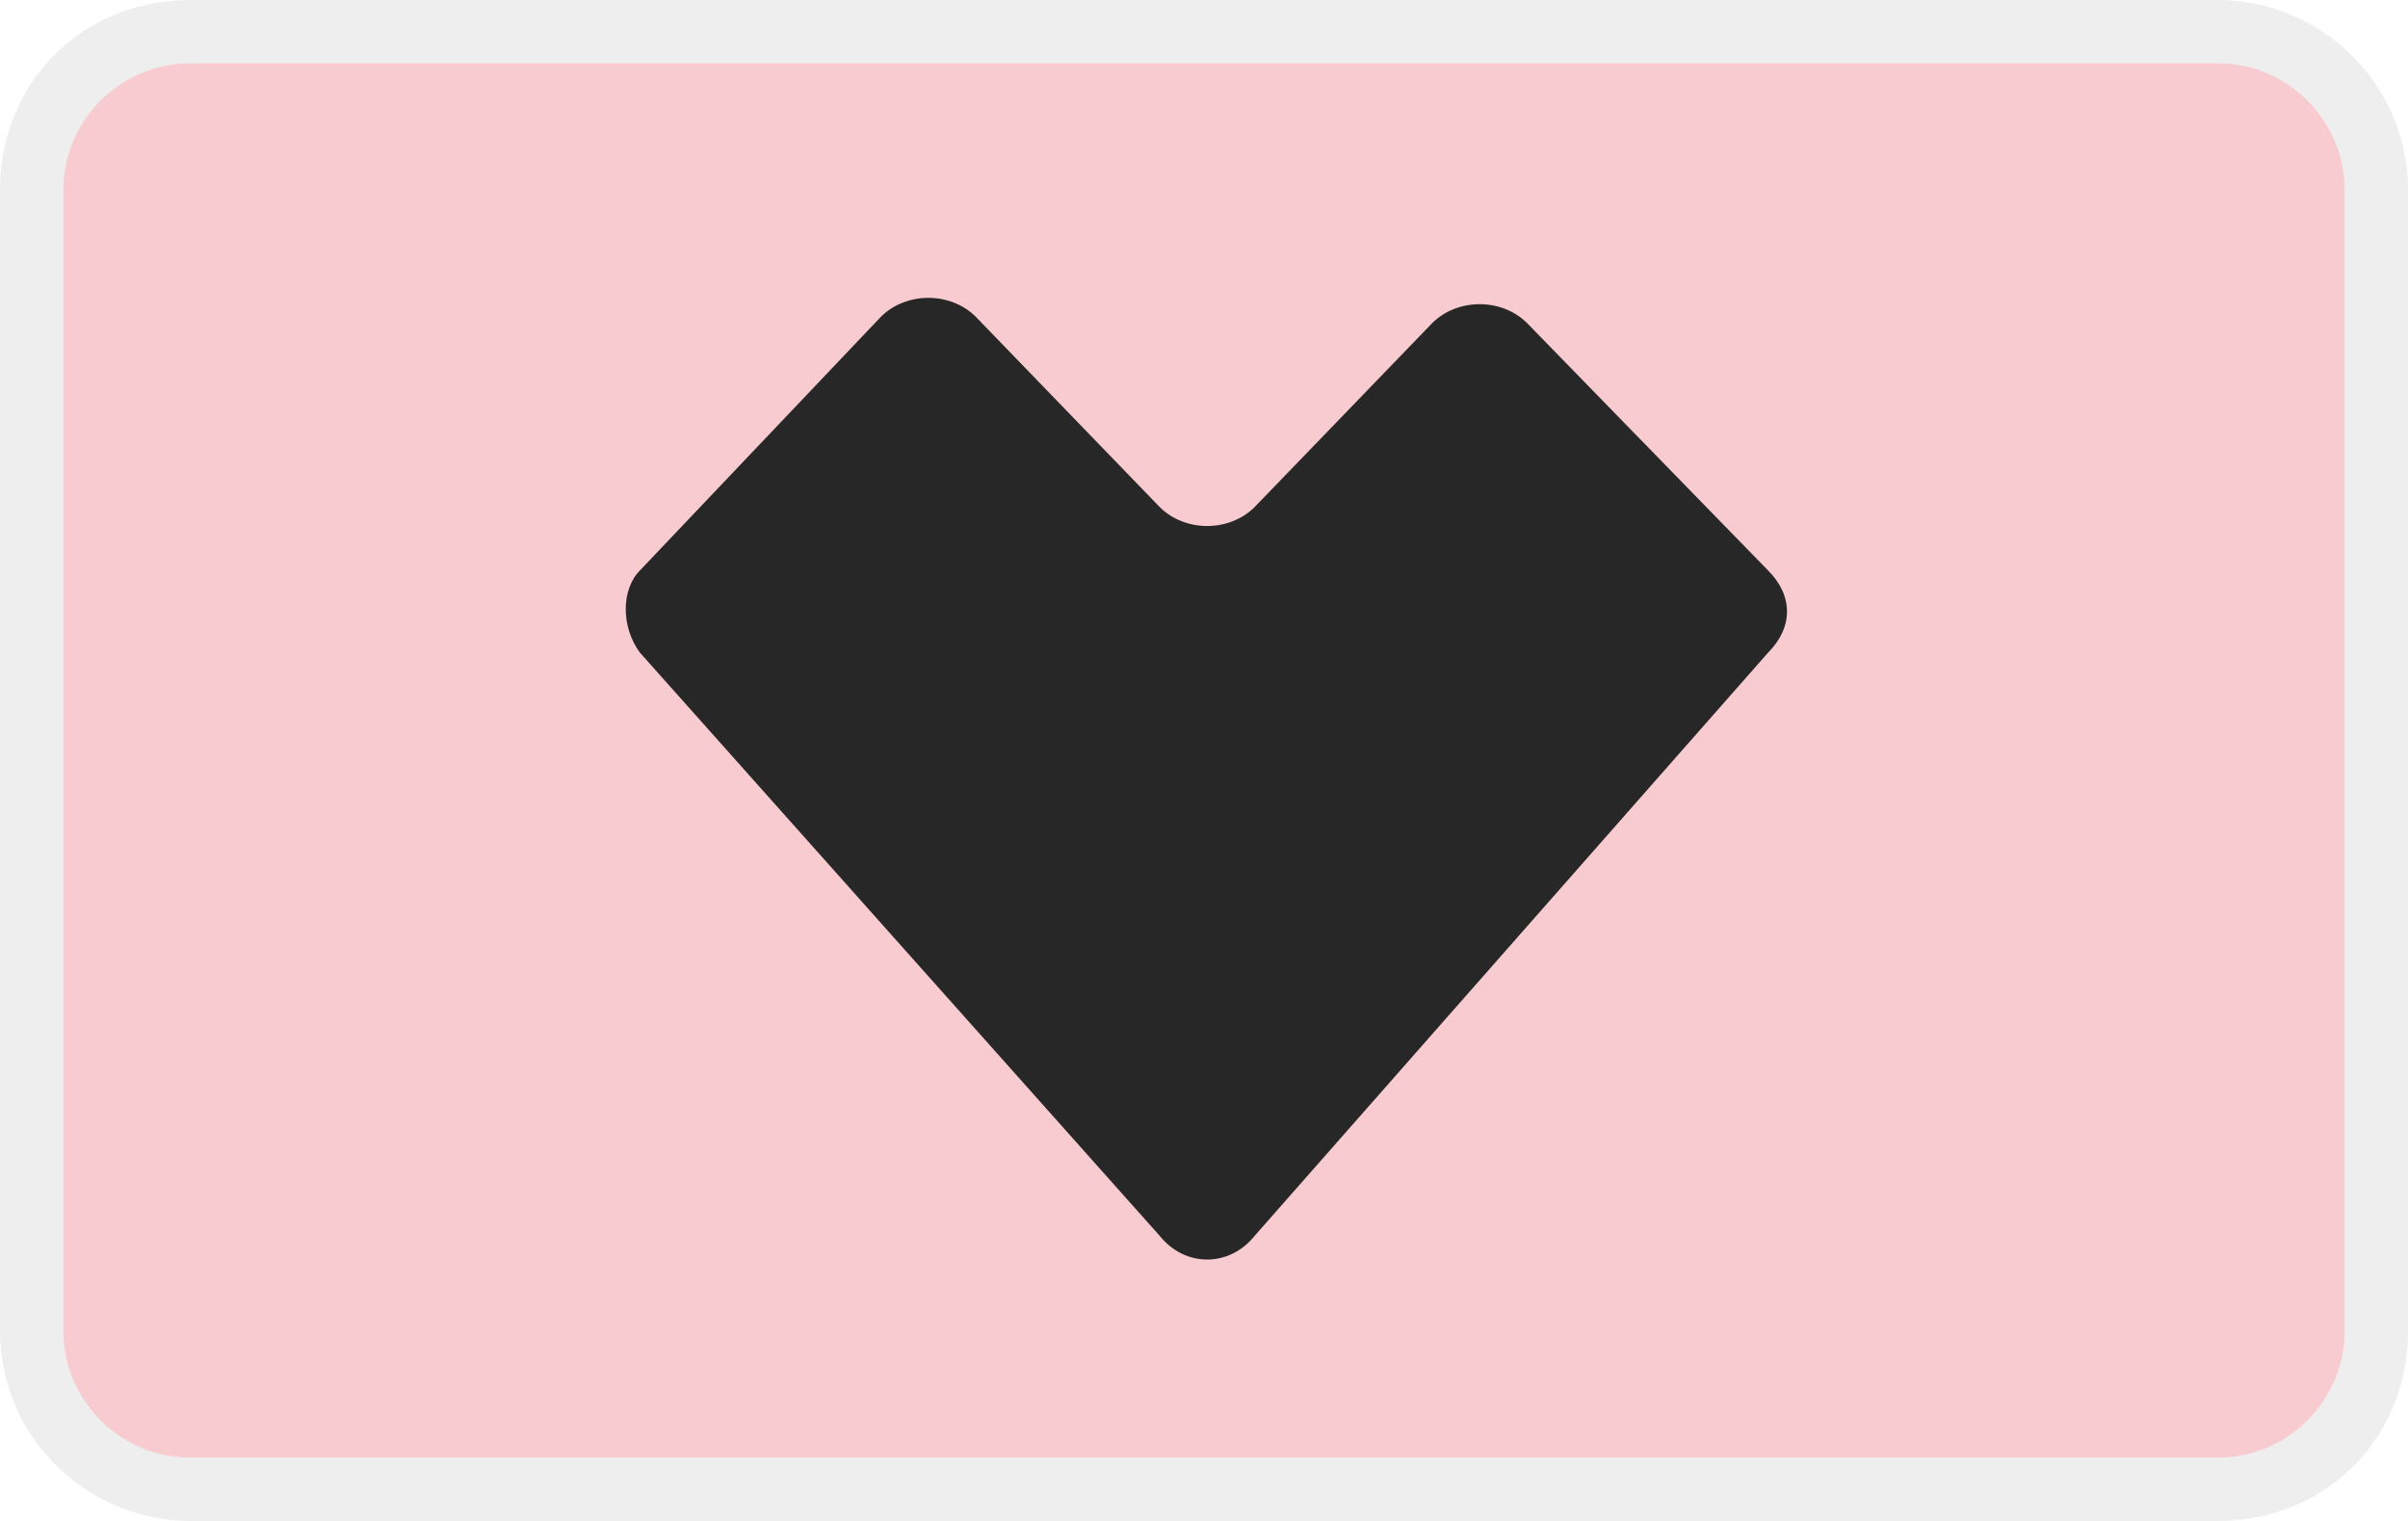 <?xml version="1.0" encoding="utf-8"?>
<!-- Generator: Adobe Illustrator 25.2.3, SVG Export Plug-In . SVG Version: 6.00 Build 0)  -->
<svg version="1.1" id="Capa_1" xmlns="http://www.w3.org/2000/svg" xmlns:xlink="http://www.w3.org/1999/xlink" x="0px" y="0px"
	 viewBox="0 0 38 24" style="enable-background:new 0 0 38 24;" xml:space="preserve">
<style type="text/css">
	.st0{opacity:7.000000e-02;enable-background:new    ;}
	.st1{fill:#F7CBCF;}
	.st2{fill-rule:evenodd;clip-rule:evenodd;fill:#272727;}
</style>
<path class="st0" d="M35,0H3C1.3,0,0,1.3,0,3v18c0,1.7,1.4,3,3,3h32c1.7,0,3-1.3,3-3V3C38,1.3,36.6,0,35,0z"/>
<path class="st1" d="M35,1c1.1,0,2,0.9,2,2v18c0,1.1-0.9,2-2,2H3c-1.1,0-2-0.9-2-2V3c0-1.1,0.9-2,2-2H35"/>
<g>
	<g>
		<path class="st2" d="M10.1,10.3c-0.3-0.4-0.3-1,0-1.3L13.9,5c0.4-0.4,1.1-0.4,1.5,0l2.9,3c0.4,0.4,1.1,0.4,1.5,0l2.8-2.9
			c0.4-0.4,1.1-0.4,1.5,0L27.9,9c0.4,0.4,0.4,0.9,0,1.3l-8.1,9.2c-0.4,0.5-1.1,0.5-1.5,0L10.1,10.3z"/>
	</g>
</g>
</svg>
